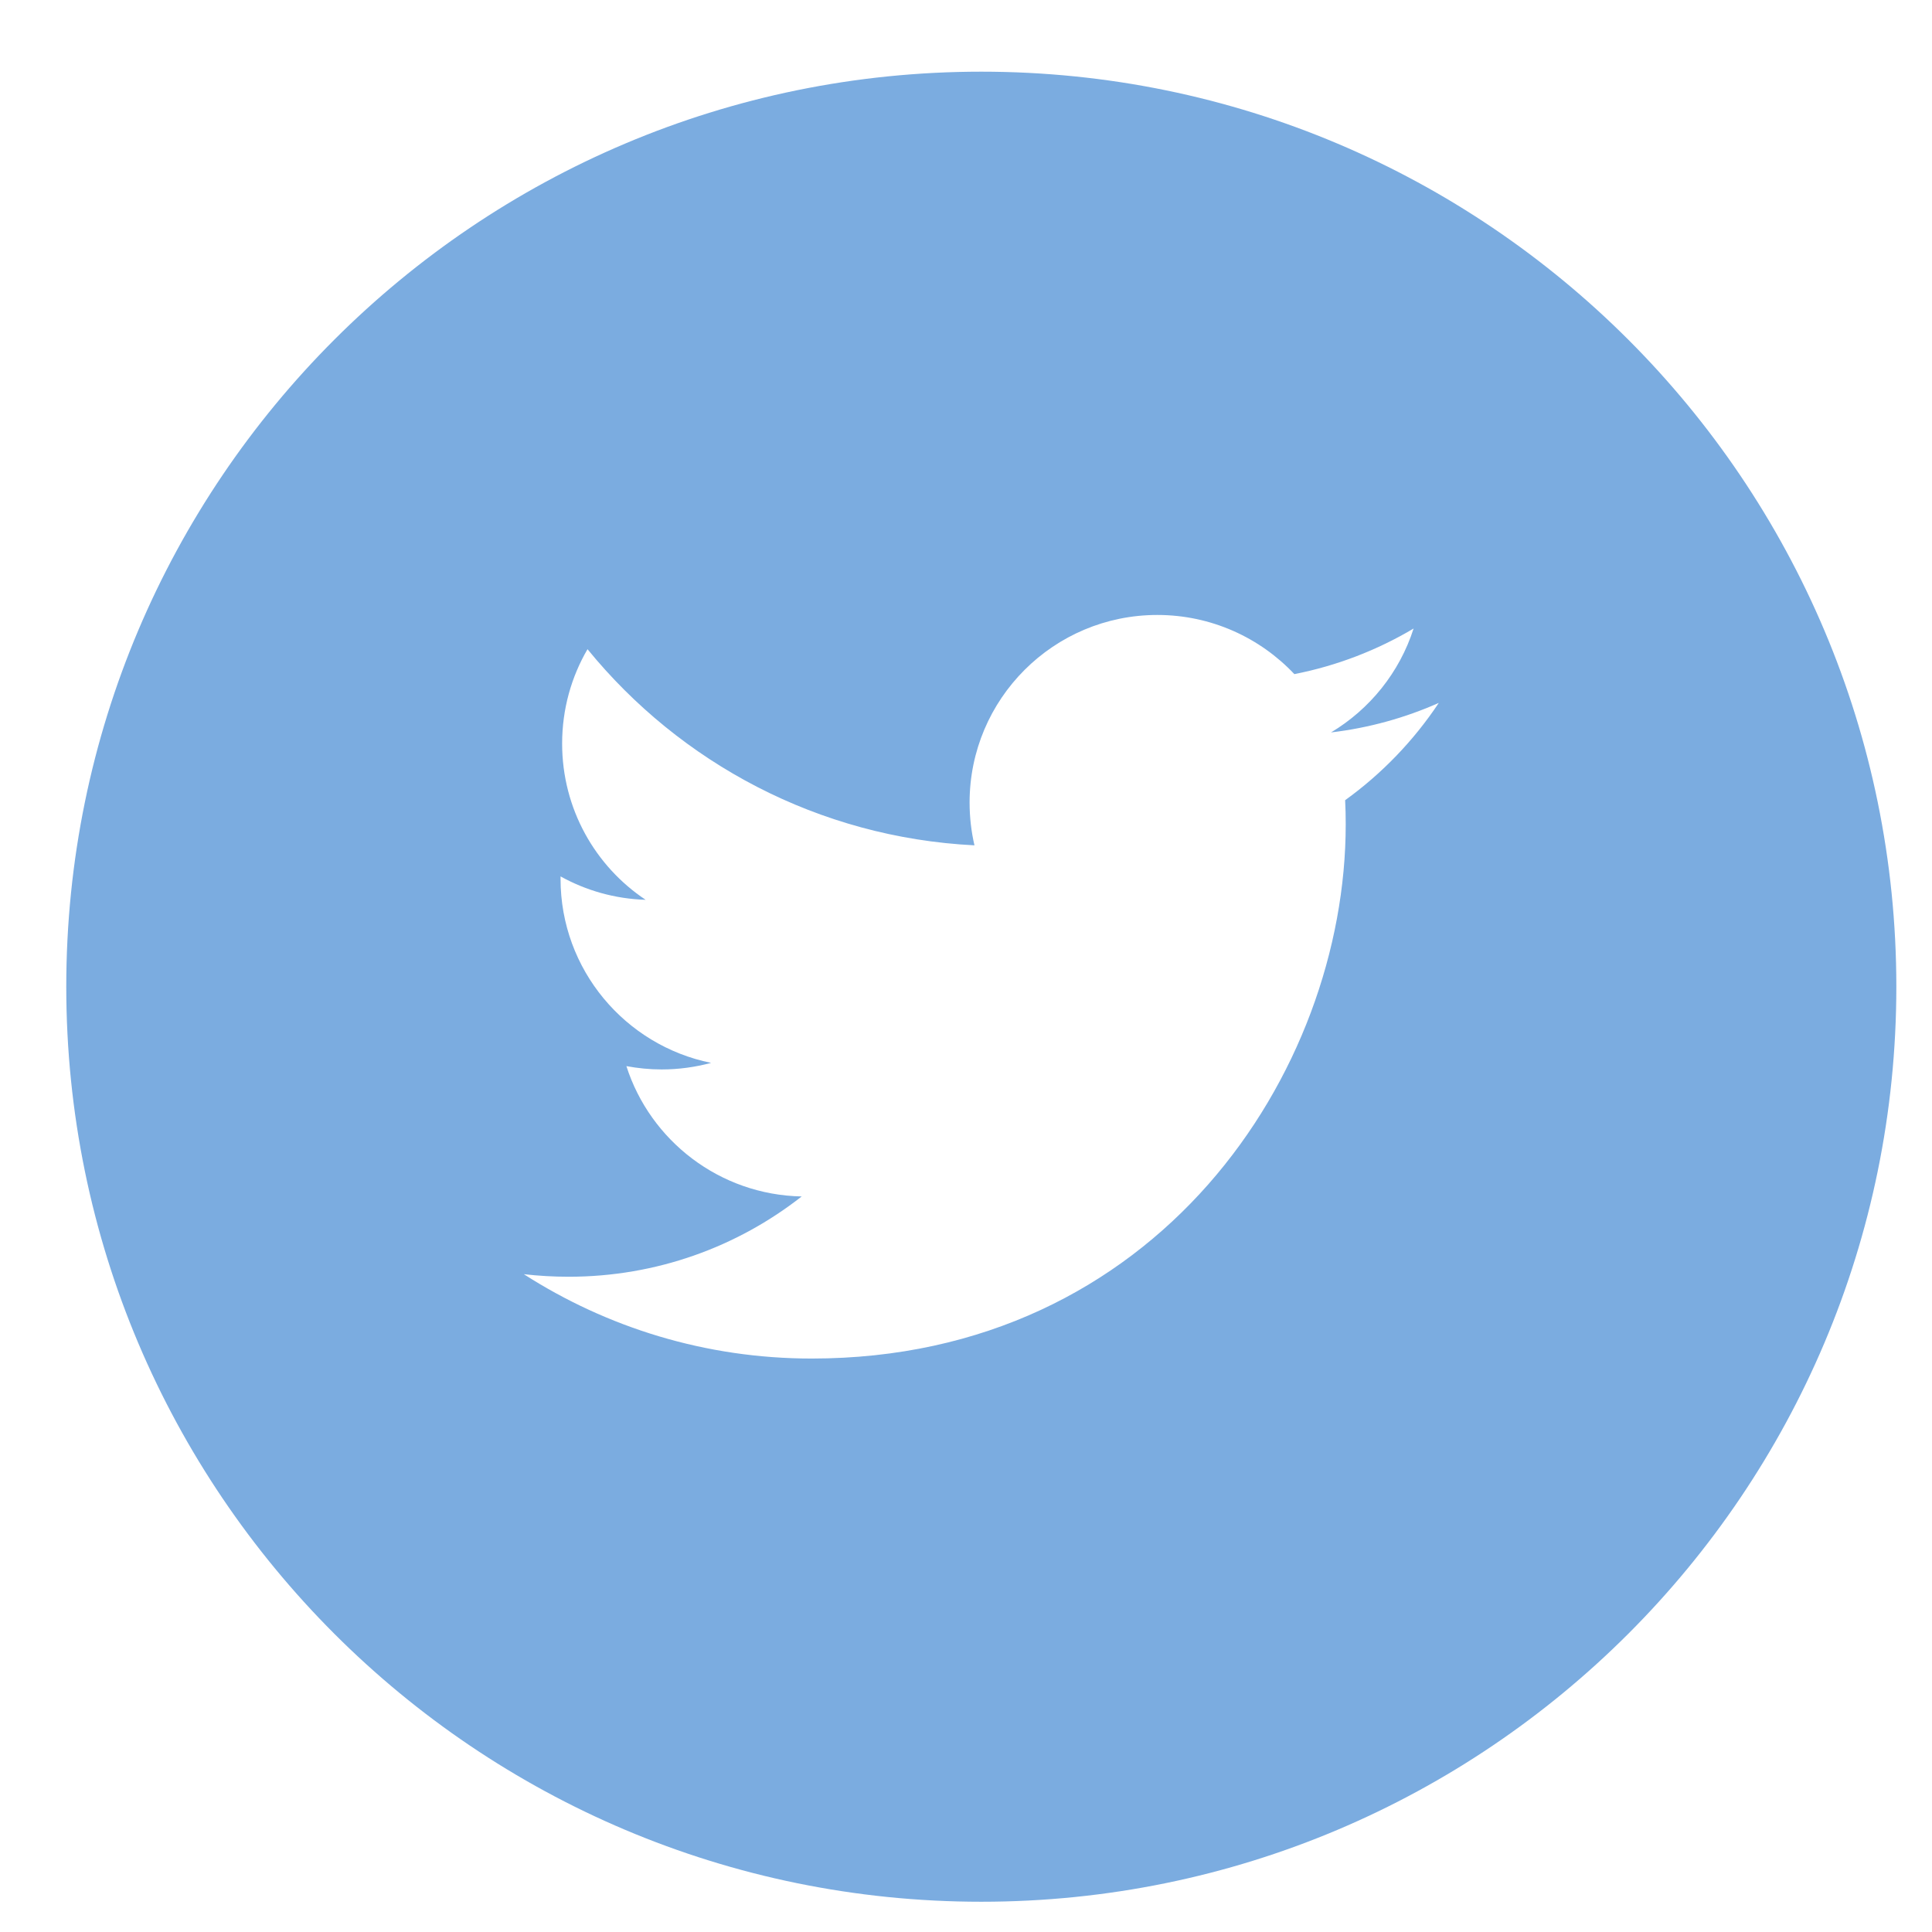 <?xml version="1.0" encoding="iso-8859-1"?>
<!-- Generator: Adobe Illustrator 16.0.4, SVG Export Plug-In . SVG Version: 6.00 Build 0)  -->
<!DOCTYPE svg PUBLIC "-//W3C//DTD SVG 1.1//EN" "http://www.w3.org/Graphics/SVG/1.1/DTD/svg11.dtd">
<svg version="1.1" xmlns="http://www.w3.org/2000/svg" xmlns:xlink="http://www.w3.org/1999/xlink" x="0px" y="0px" width="50px"
	 height="50px" viewBox="0 0 50 50" style="enable-background:new 0 0 50 50;" xml:space="preserve">
<g id="Calque_1">
</g>
<g id="Calque_2">
	<path style="fill:#7BACE0;" d="M25.396,1.855c-13.077,0-23.681,10.604-23.681,23.68c0,13.081,10.604,23.682,23.681,23.682
		c13.078,0,23.681-10.601,23.681-23.682C49.077,12.459,38.475,1.855,25.396,1.855z M34.812,20.709
		c0.011,0.207,0.015,0.416,0.015,0.627c0,6.42-4.887,13.823-13.823,13.823c-2.744,0-5.297-0.804-7.447-2.183
		c0.381,0.043,0.767,0.066,1.158,0.066c2.278,0,4.371-0.775,6.033-2.078c-2.125-0.041-3.92-1.445-4.537-3.373
		c0.297,0.055,0.601,0.086,0.914,0.086c0.443,0,0.873-0.061,1.279-0.17c-2.221-0.449-3.897-2.411-3.897-4.764
		c0-0.021,0-0.041,0-0.062c0.656,0.364,1.405,0.581,2.202,0.606c-1.305-0.869-2.161-2.357-2.161-4.043
		c0-0.891,0.239-1.727,0.657-2.443c2.396,2.939,5.977,4.874,10.014,5.076c-0.082-0.355-0.126-0.726-0.126-1.107
		c0-2.682,2.176-4.855,4.859-4.855c1.396,0,2.659,0.59,3.546,1.531c1.105-0.217,2.146-0.621,3.086-1.18
		c-0.364,1.137-1.134,2.088-2.137,2.689c0.982-0.116,1.92-0.379,2.789-0.764C36.586,19.168,35.763,20.023,34.812,20.709z"/>
</g>
</svg>
